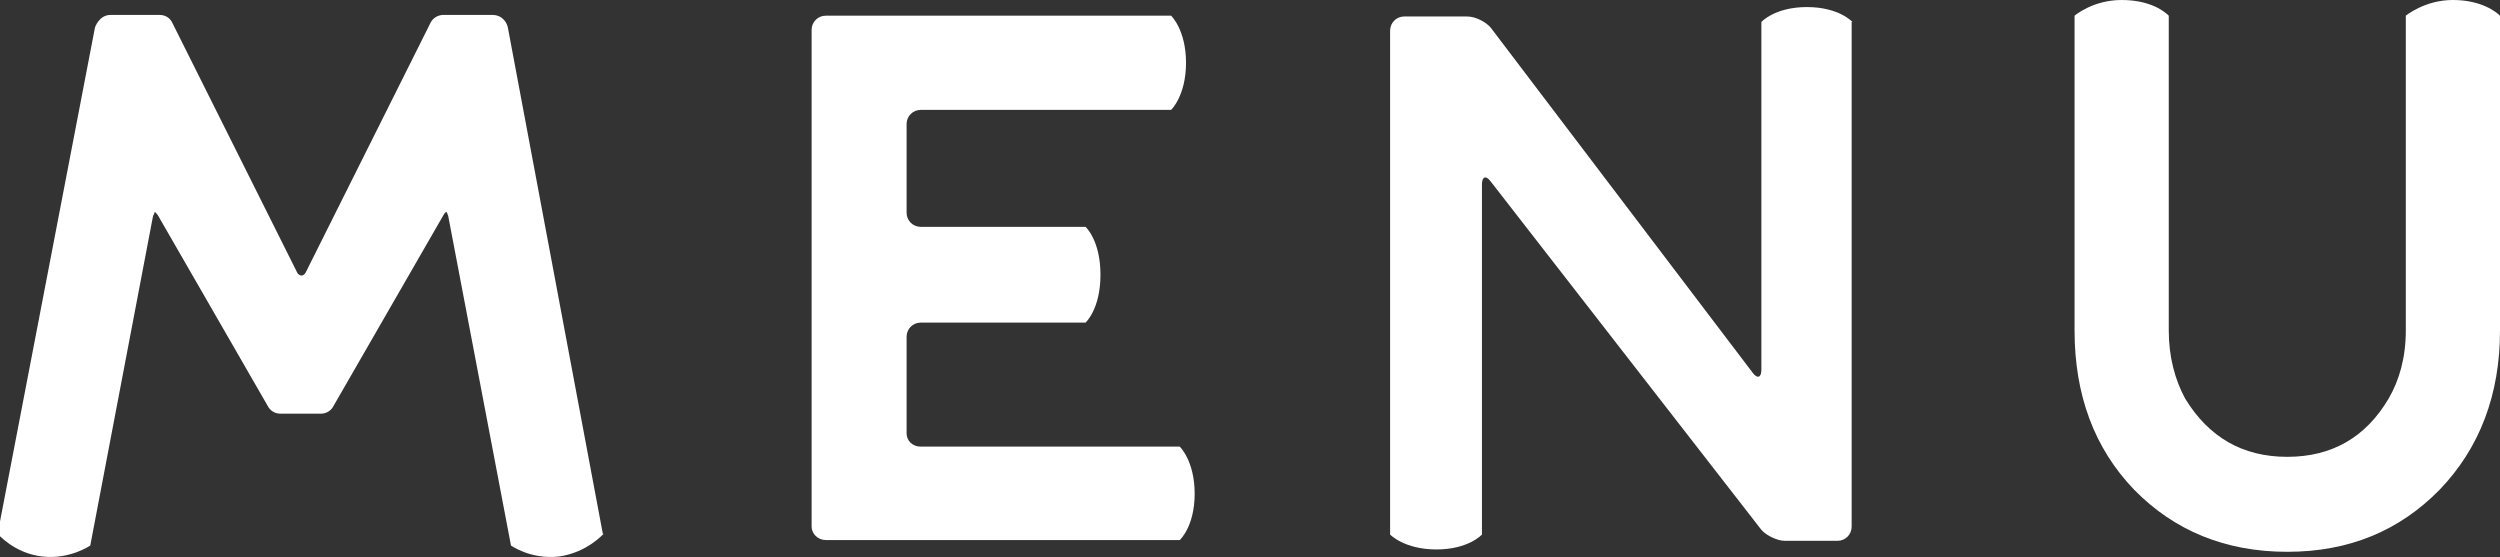 <?xml version="1.0" encoding="UTF-8"?>
<svg id="_レイヤー_2" data-name="レイヤー 2" xmlns="http://www.w3.org/2000/svg" viewBox="0 0 31.85 7.1">
  <rect x="0" y="0" width="31.85" height="7.1" fill="#333333" stroke="none"/>
  <defs>
    <style>
      .cls-1 {
        fill: #fff;
      }
    </style>
  </defs>
  <g id="_追加" data-name="追加">
    <g>
      <path class="cls-1" d="m7.69,6.8s-.21.24-.57.29c-.36.04-.61-.14-.61-.14l-.8-4.2s-.02-.05-.02-.05c0,0-.02,0-.04.04l-1.4,2.43c-.03.06-.09.1-.16.1h-.52c-.07,0-.13-.04-.16-.1l-1.4-2.43s-.03-.04-.04-.04c0,0,0,.02-.02.05l-.8,4.2s-.26.18-.61.14c-.36-.04-.57-.29-.57-.29L1.21.35s.05-.16.2-.16h.62c.08,0,.14.04.17.11l1.59,3.18s.02.03.05.03.04-.02.05-.03L5.48.3c.03-.07.1-.11.17-.11h.62c.14,0,.19.11.2.16l1.21,6.45Z"/>
      <path class="cls-1" d="m15.03,5.69s.19.18.19.6-.19.59-.19.59h-4.51c-.1,0-.18-.08-.18-.17V.38c0-.1.08-.18.18-.18h4.4s.19.18.19.6-.19.6-.19.6h-3.19c-.1,0-.18.08-.18.18v1.13c0,.1.08.18.18.18h2.1s.19.17.19.61-.19.61-.19.61h-2.1c-.1,0-.18.08-.18.18v1.23c0,.1.08.17.18.17h3.3Z"/>
      <path class="cls-1" d="m23.59.28v6.43c0,.1-.08.18-.18.18h-.67c-.1,0-.24-.07-.3-.14l-3.45-4.44c-.06-.08-.11-.06-.11.04v4.46s-.17.19-.58.19-.59-.19-.59-.19V.39c0-.1.08-.18.18-.18h.8c.11,0,.24.07.3.14l3.34,4.4c.06.08.11.06.11-.04V.28s.17-.19.58-.19.58.19.58.19Z"/>
      <path class="cls-1" d="m31.85.2v4.01c0,.82-.26,1.5-.77,2.03-.51.52-1.15.79-1.94.79s-1.44-.27-1.95-.79c-.51-.53-.76-1.21-.76-2.03V.2s.23-.2.6-.2.55.15.6.2v4.01c0,.34.08.63.21.87.3.49.73.74,1.3.74s1-.25,1.29-.74c.14-.24.22-.53.22-.87V.2s.24-.2.6-.2.55.15.6.2Z"/>
    </g>
  </g>
</svg>